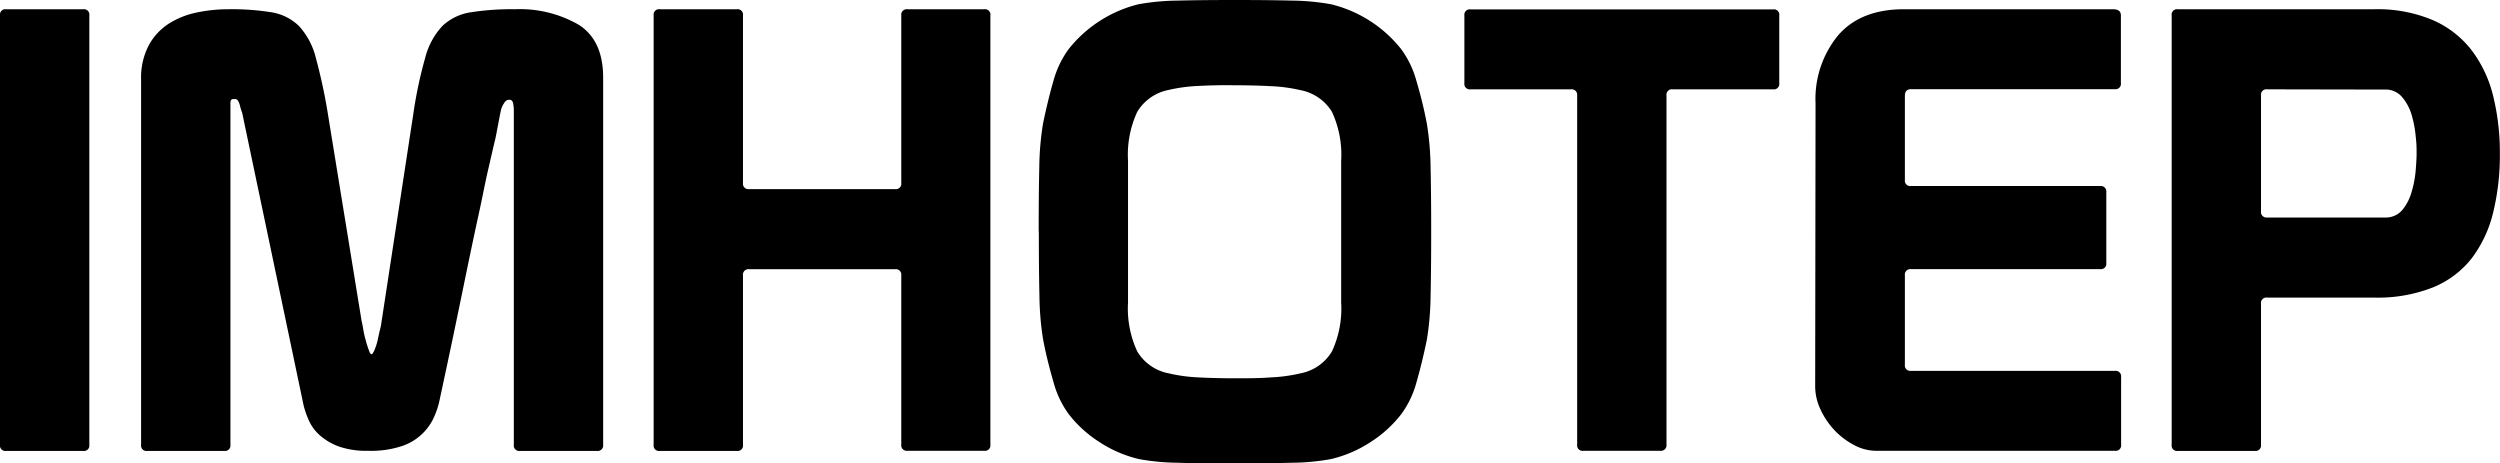 <svg xmlns="http://www.w3.org/2000/svg" viewBox="0 0 332.75 61.66"><title>imhotep-logo</title><g id="katman_2" data-name="katman 2"><g id="katman_1-2" data-name="katman 1"><path d="M.82,1.23H11.07a.72.72,0,0,1,.82.82V59.2a.72.72,0,0,1-.82.82H.82A.72.72,0,0,1,0,59.2V2.05A.72.72,0,0,1,.82,1.23Z"/><path d="M18.78,10.58a9.26,9.26,0,0,1,1-4.51A7.83,7.83,0,0,1,22.39,3.2a11,11,0,0,1,3.73-1.52,20.3,20.3,0,0,1,4.3-.45,32.9,32.9,0,0,1,5.74.41,6.77,6.77,0,0,1,3.65,1.84,9.76,9.76,0,0,1,2.25,4.31,73.32,73.32,0,0,1,1.65,7.79l4.42,27.14c.06.22.13.58.21,1.07a12.93,12.93,0,0,0,.33,1.47c.13.5.27.93.41,1.32s.25.57.36.57.25-.19.41-.57a7.89,7.89,0,0,0,.42-1.32c.1-.49.21-1,.32-1.43a5.78,5.78,0,0,0,.17-.86L55,15.25a57.26,57.26,0,0,1,1.6-7.58,9.7,9.7,0,0,1,2.3-4.23,7,7,0,0,1,3.73-1.8,35,35,0,0,1,5.9-.41A15.69,15.69,0,0,1,77,3.28c2.18,1.37,3.28,3.72,3.28,7.05V59.2a.73.73,0,0,1-.82.82H69.21a.72.72,0,0,1-.82-.82V14.51a6.8,6.8,0,0,0-.08-.69c-.06-.36-.22-.54-.5-.54a.7.7,0,0,0-.61.29,4.23,4.23,0,0,0-.37.62,3.91,3.91,0,0,0-.21.73q-.12.59-.24,1.23c-.08.44-.17.88-.25,1.32s-.15.76-.2,1c-.33,1.37-.65,2.8-1,4.3s-.72,3.5-1.27,6-1.21,5.66-2,9.51S59.86,47,58.55,53.05a11,11,0,0,1-.82,2.55,7.14,7.14,0,0,1-4.35,3.81A13.1,13.1,0,0,1,49,60a11.24,11.24,0,0,1-3.9-.57A8.08,8.08,0,0,1,42.64,58a5.84,5.84,0,0,1-1.48-1.93A12.18,12.18,0,0,1,40.42,54L32.23,15a5.64,5.64,0,0,1-.29-.95c-.14-.52-.32-.8-.53-.86H31c-.22,0-.33.19-.33.58V59.2a.73.73,0,0,1-.82.82H19.6a.72.72,0,0,1-.82-.82Z"/><path d="M87,2.05a.72.72,0,0,1,.82-.82H98.07a.72.72,0,0,1,.82.82v22.3a.72.72,0,0,0,.82.82h19.43a.72.72,0,0,0,.82-.82V2.05a.73.73,0,0,1,.82-.82H131a.72.72,0,0,1,.82.82V59.2A.72.72,0,0,1,131,60H120.78a.73.73,0,0,1-.82-.82V36.65a.73.73,0,0,0-.82-.82H99.71a.73.73,0,0,0-.82.82V59.2a.72.72,0,0,1-.82.82H87.82A.72.72,0,0,1,87,59.2Z"/><path d="M138.25,30.59q0-4.85.08-8.37a38.63,38.63,0,0,1,.49-5.74q.66-3.19,1.4-5.74a12.89,12.89,0,0,1,2-4.18,17.07,17.07,0,0,1,9.34-6A31.14,31.14,0,0,1,156.7.08Q159.9,0,164.33,0T172,.08a31,31,0,0,1,5.17.49,17.05,17.05,0,0,1,9.35,6,12.89,12.89,0,0,1,2,4.18c.5,1.7,1,3.61,1.4,5.74a38.63,38.63,0,0,1,.49,5.74q.08,3.53.08,8.37v.49q0,4.83-.08,8.36a38.51,38.51,0,0,1-.49,5.74c-.44,2.13-.9,4-1.4,5.74a12.79,12.79,0,0,1-2,4.18,16.19,16.19,0,0,1-4.1,3.73,16.48,16.48,0,0,1-5.25,2.26,30,30,0,0,1-5.17.49c-2.13.06-4.67.08-7.62.08s-5.5,0-7.63-.08a30.09,30.09,0,0,1-5.17-.49,16.43,16.43,0,0,1-5.24-2.26,16,16,0,0,1-4.1-3.73,12.79,12.79,0,0,1-2-4.18c-.49-1.69-1-3.61-1.4-5.74a38.51,38.51,0,0,1-.49-5.74q-.08-3.52-.08-8.36Zm21.24-19.15a21.25,21.25,0,0,0-3.94.53,6.27,6.27,0,0,0-4.18,2.91,13.58,13.58,0,0,0-1.23,6.52V40.26a13.58,13.58,0,0,0,1.23,6.52,6.24,6.24,0,0,0,4.18,2.91,21.18,21.18,0,0,0,3.94.54c1.53.08,3.14.12,4.84.12s3.3,0,4.83-.12a21.18,21.18,0,0,0,3.94-.54,6.24,6.24,0,0,0,4.18-2.91,13.58,13.58,0,0,0,1.23-6.52V21.4a13.58,13.58,0,0,0-1.23-6.52A6.27,6.27,0,0,0,173.1,12a21.25,21.25,0,0,0-3.94-.53q-2.29-.12-4.83-.12C162.63,11.32,161,11.36,159.49,11.44Z"/><path d="M221.81,59.2A.73.73,0,0,1,221,60H210.74a.72.72,0,0,1-.82-.82V12.71a.73.73,0,0,0-.82-.82H195.73a.72.72,0,0,1-.82-.82v-9a.72.72,0,0,1,.82-.82H236a.72.72,0,0,1,.82.82v9a.72.72,0,0,1-.82.82H222.63a.72.72,0,0,0-.82.82Z"/><path d="M241.65,13.78a13.34,13.34,0,0,1,3-9.07q3-3.48,8.78-3.48h27.8c.71,0,1.06.27,1.06.82v9a.72.72,0,0,1-.82.82H254.36c-.55,0-.82.3-.82.9V23.94a.72.72,0,0,0,.82.82h25.17a.73.73,0,0,1,.82.82V35a.72.72,0,0,1-.82.82H254.36a.73.73,0,0,0-.82.82V48.54a.72.72,0,0,0,.82.82H281.5a.73.73,0,0,1,.82.82v9a.72.72,0,0,1-.82.82H249.77a6.22,6.22,0,0,1-3-.77,9.89,9.89,0,0,1-2.63-2,10.35,10.35,0,0,1-1.84-2.75,7.24,7.24,0,0,1-.7-3.08Z"/><path d="M289.05,2.05a.72.72,0,0,1,.82-.82H316a18.91,18.91,0,0,1,7.79,1.44,13.16,13.16,0,0,1,5.17,4,16.5,16.5,0,0,1,2.87,6.07,31.13,31.13,0,0,1,.9,7.71,31.82,31.82,0,0,1-.9,7.87A16.5,16.5,0,0,1,329,34.36a12.55,12.55,0,0,1-5.17,3.89A20,20,0,0,1,316,39.61H301.76a.72.72,0,0,0-.82.82V59.2a.73.73,0,0,1-.82.82H289.87a.72.72,0,0,1-.82-.82V2.05Zm12.71,9.84a.72.72,0,0,0-.82.82V28.13a.73.73,0,0,0,.82.82h15.66a2.89,2.89,0,0,0,2.33-1A6.61,6.61,0,0,0,321,25.5a14.41,14.41,0,0,0,.53-2.83c.08-1,.12-1.71.12-2.25s0-1.3-.12-2.26a14.55,14.55,0,0,0-.53-2.83,6.56,6.56,0,0,0-1.28-2.41,2.86,2.86,0,0,0-2.33-1Z"/></g></g></svg>